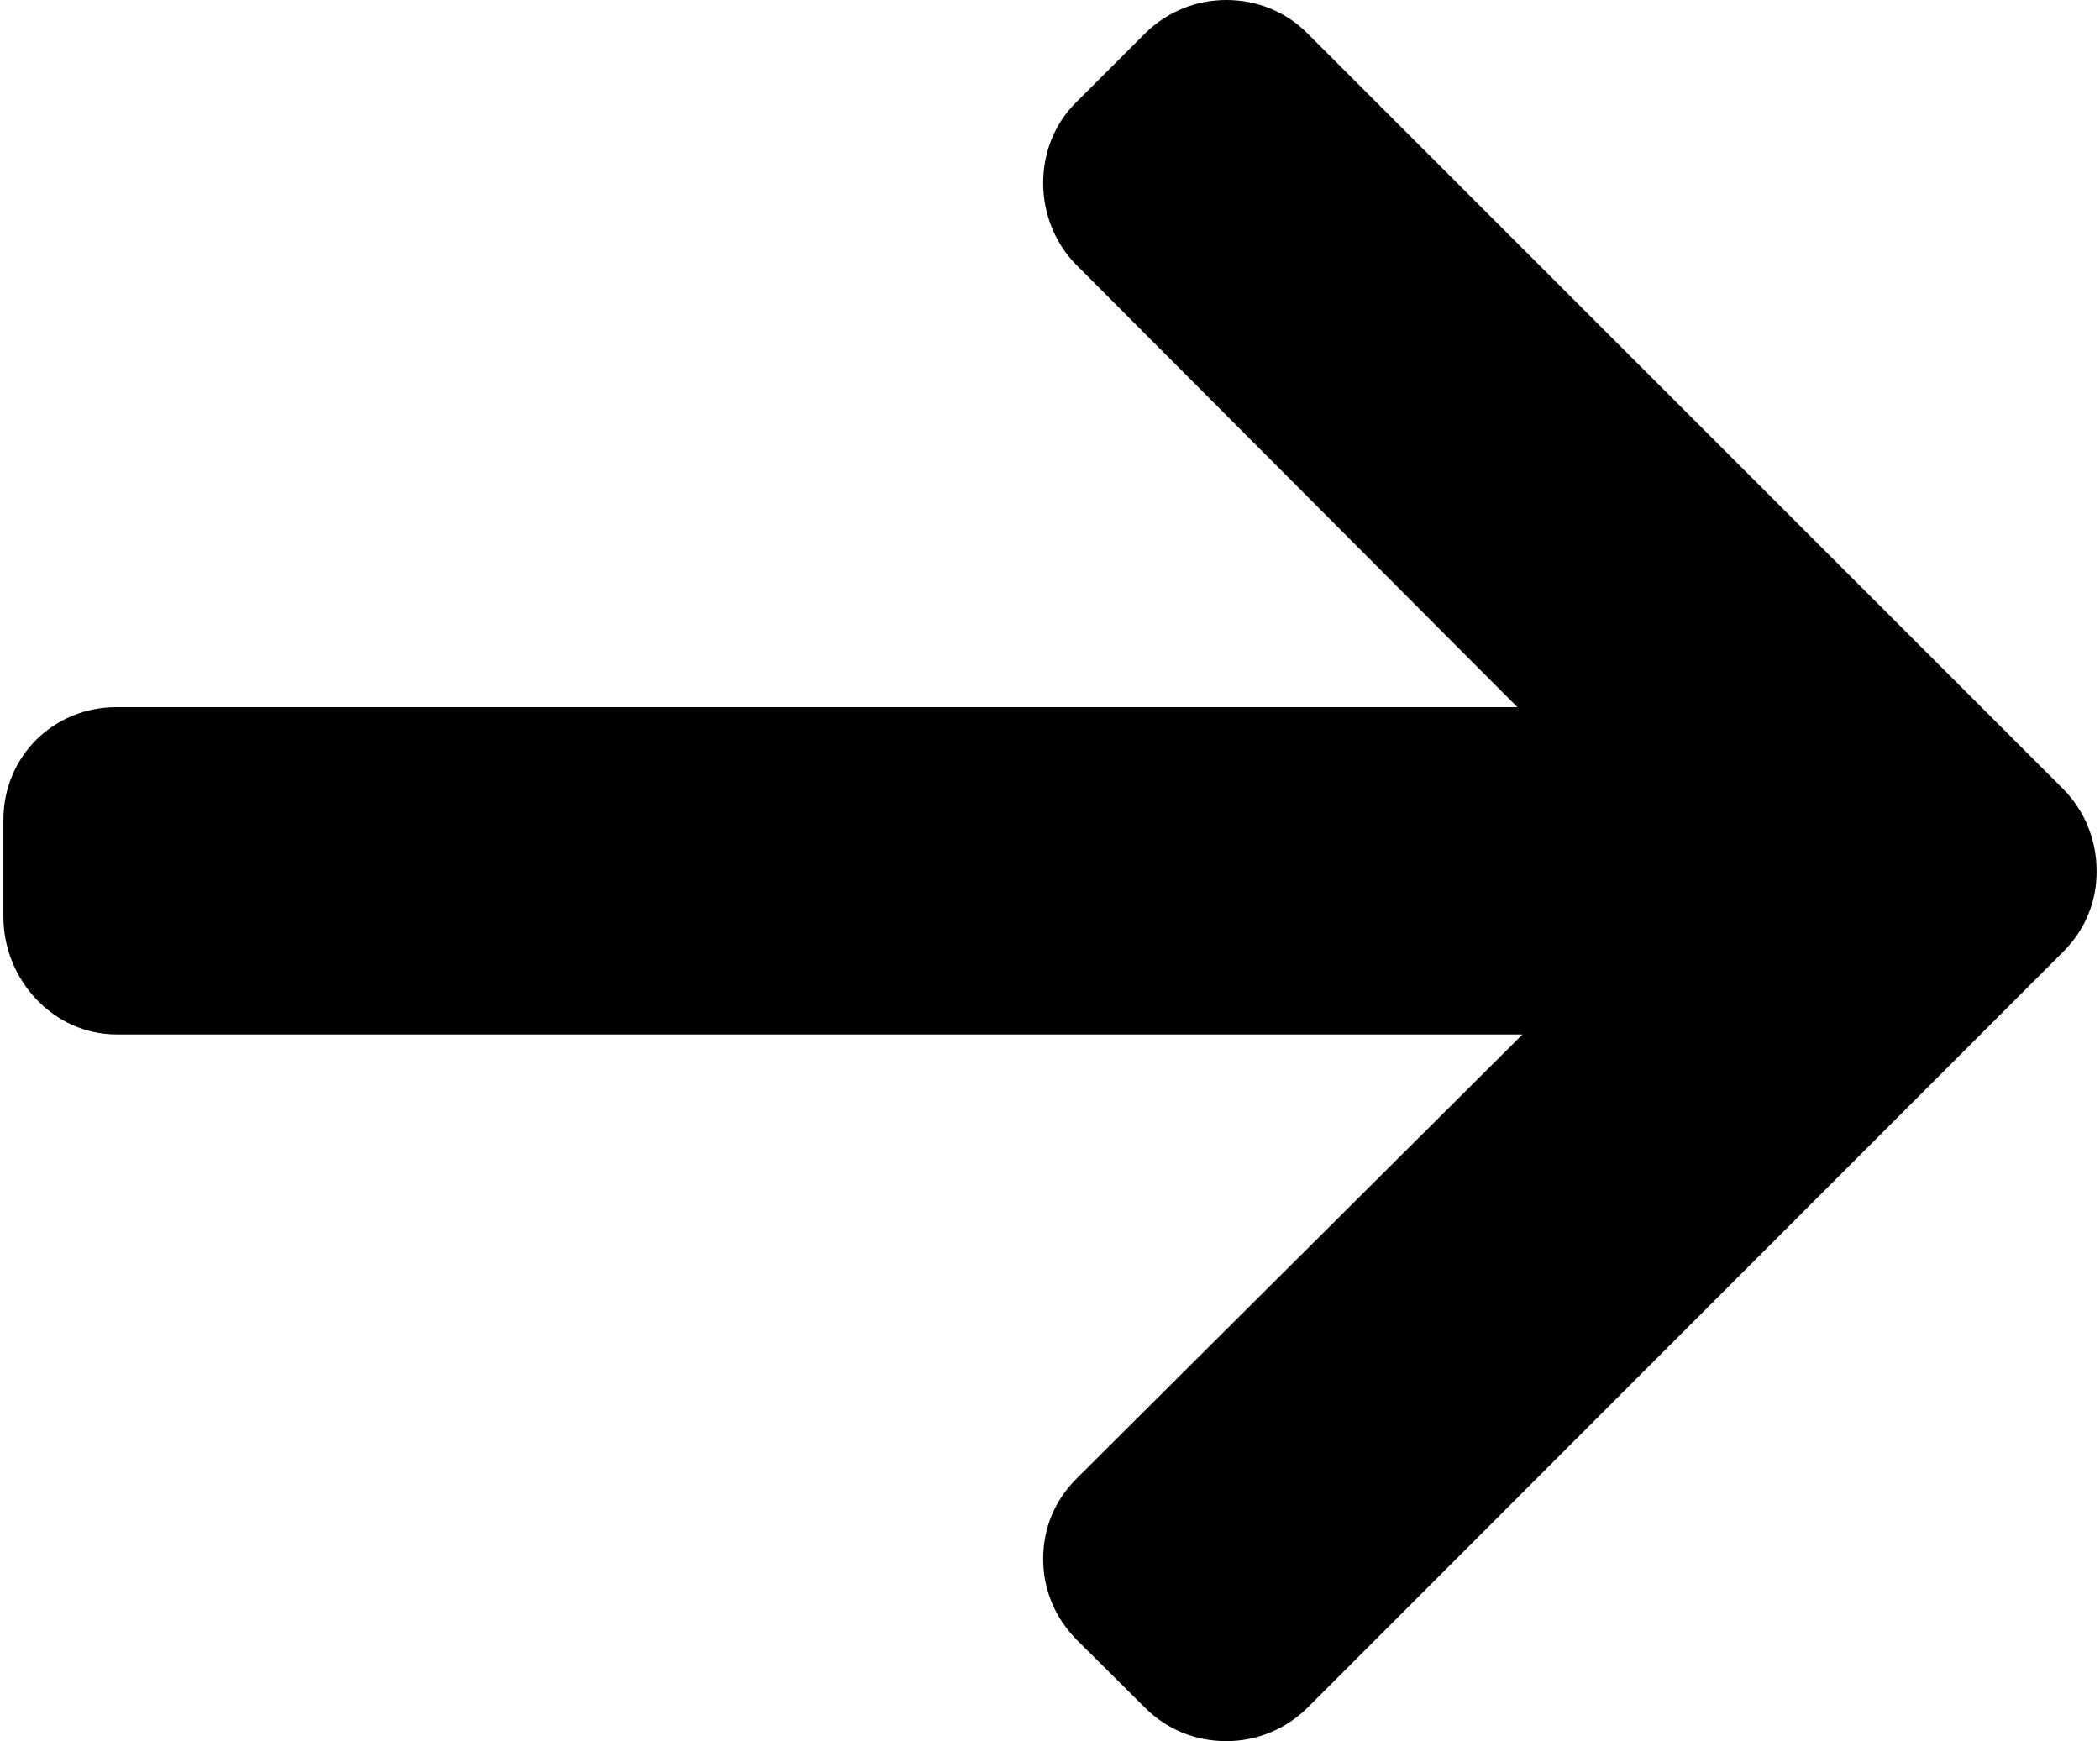 <?xml version="1.0" encoding="utf-8"?>
<!-- Generator: Adobe Illustrator 25.4.1, SVG Export Plug-In . SVG Version: 6.00 Build 0)  -->
<svg version="1.1" id="Layer_1" xmlns="http://www.w3.org/2000/svg" xmlns:xlink="http://www.w3.org/1999/xlink" x="0px" y="0px"
	 viewBox="0 0 492 408" style="enable-background:new 0 0 492 408;" xml:space="preserve">
<g>
	<g>
		<path d="M483.4,184.9L306.3,7.8c-5.1-5.1-11.8-7.8-19-7.8c-7.2,0-13.9,2.8-19,7.8l-16.1,16.1c-5.1,5-7.8,11.8-7.8,19
			c0,7.2,2.8,14.2,7.8,19.2l103.3,103.6H27.3c-14.8,0-26.5,11.6-26.5,26.4v22.7c0,14.8,11.7,27.6,26.5,27.6h329.4L252.2,346.5
			c-5.1,5.1-7.8,11.6-7.8,18.8c0,7.2,2.8,13.8,7.8,18.9l16.1,16c5.1,5.1,11.8,7.8,19,7.8c7.2,0,13.9-2.8,19-7.8L483.4,223
			c5.1-5.1,7.9-11.8,7.8-19C491.2,196.8,488.4,190,483.4,184.9z"/>
	</g>
</g>
</svg>
